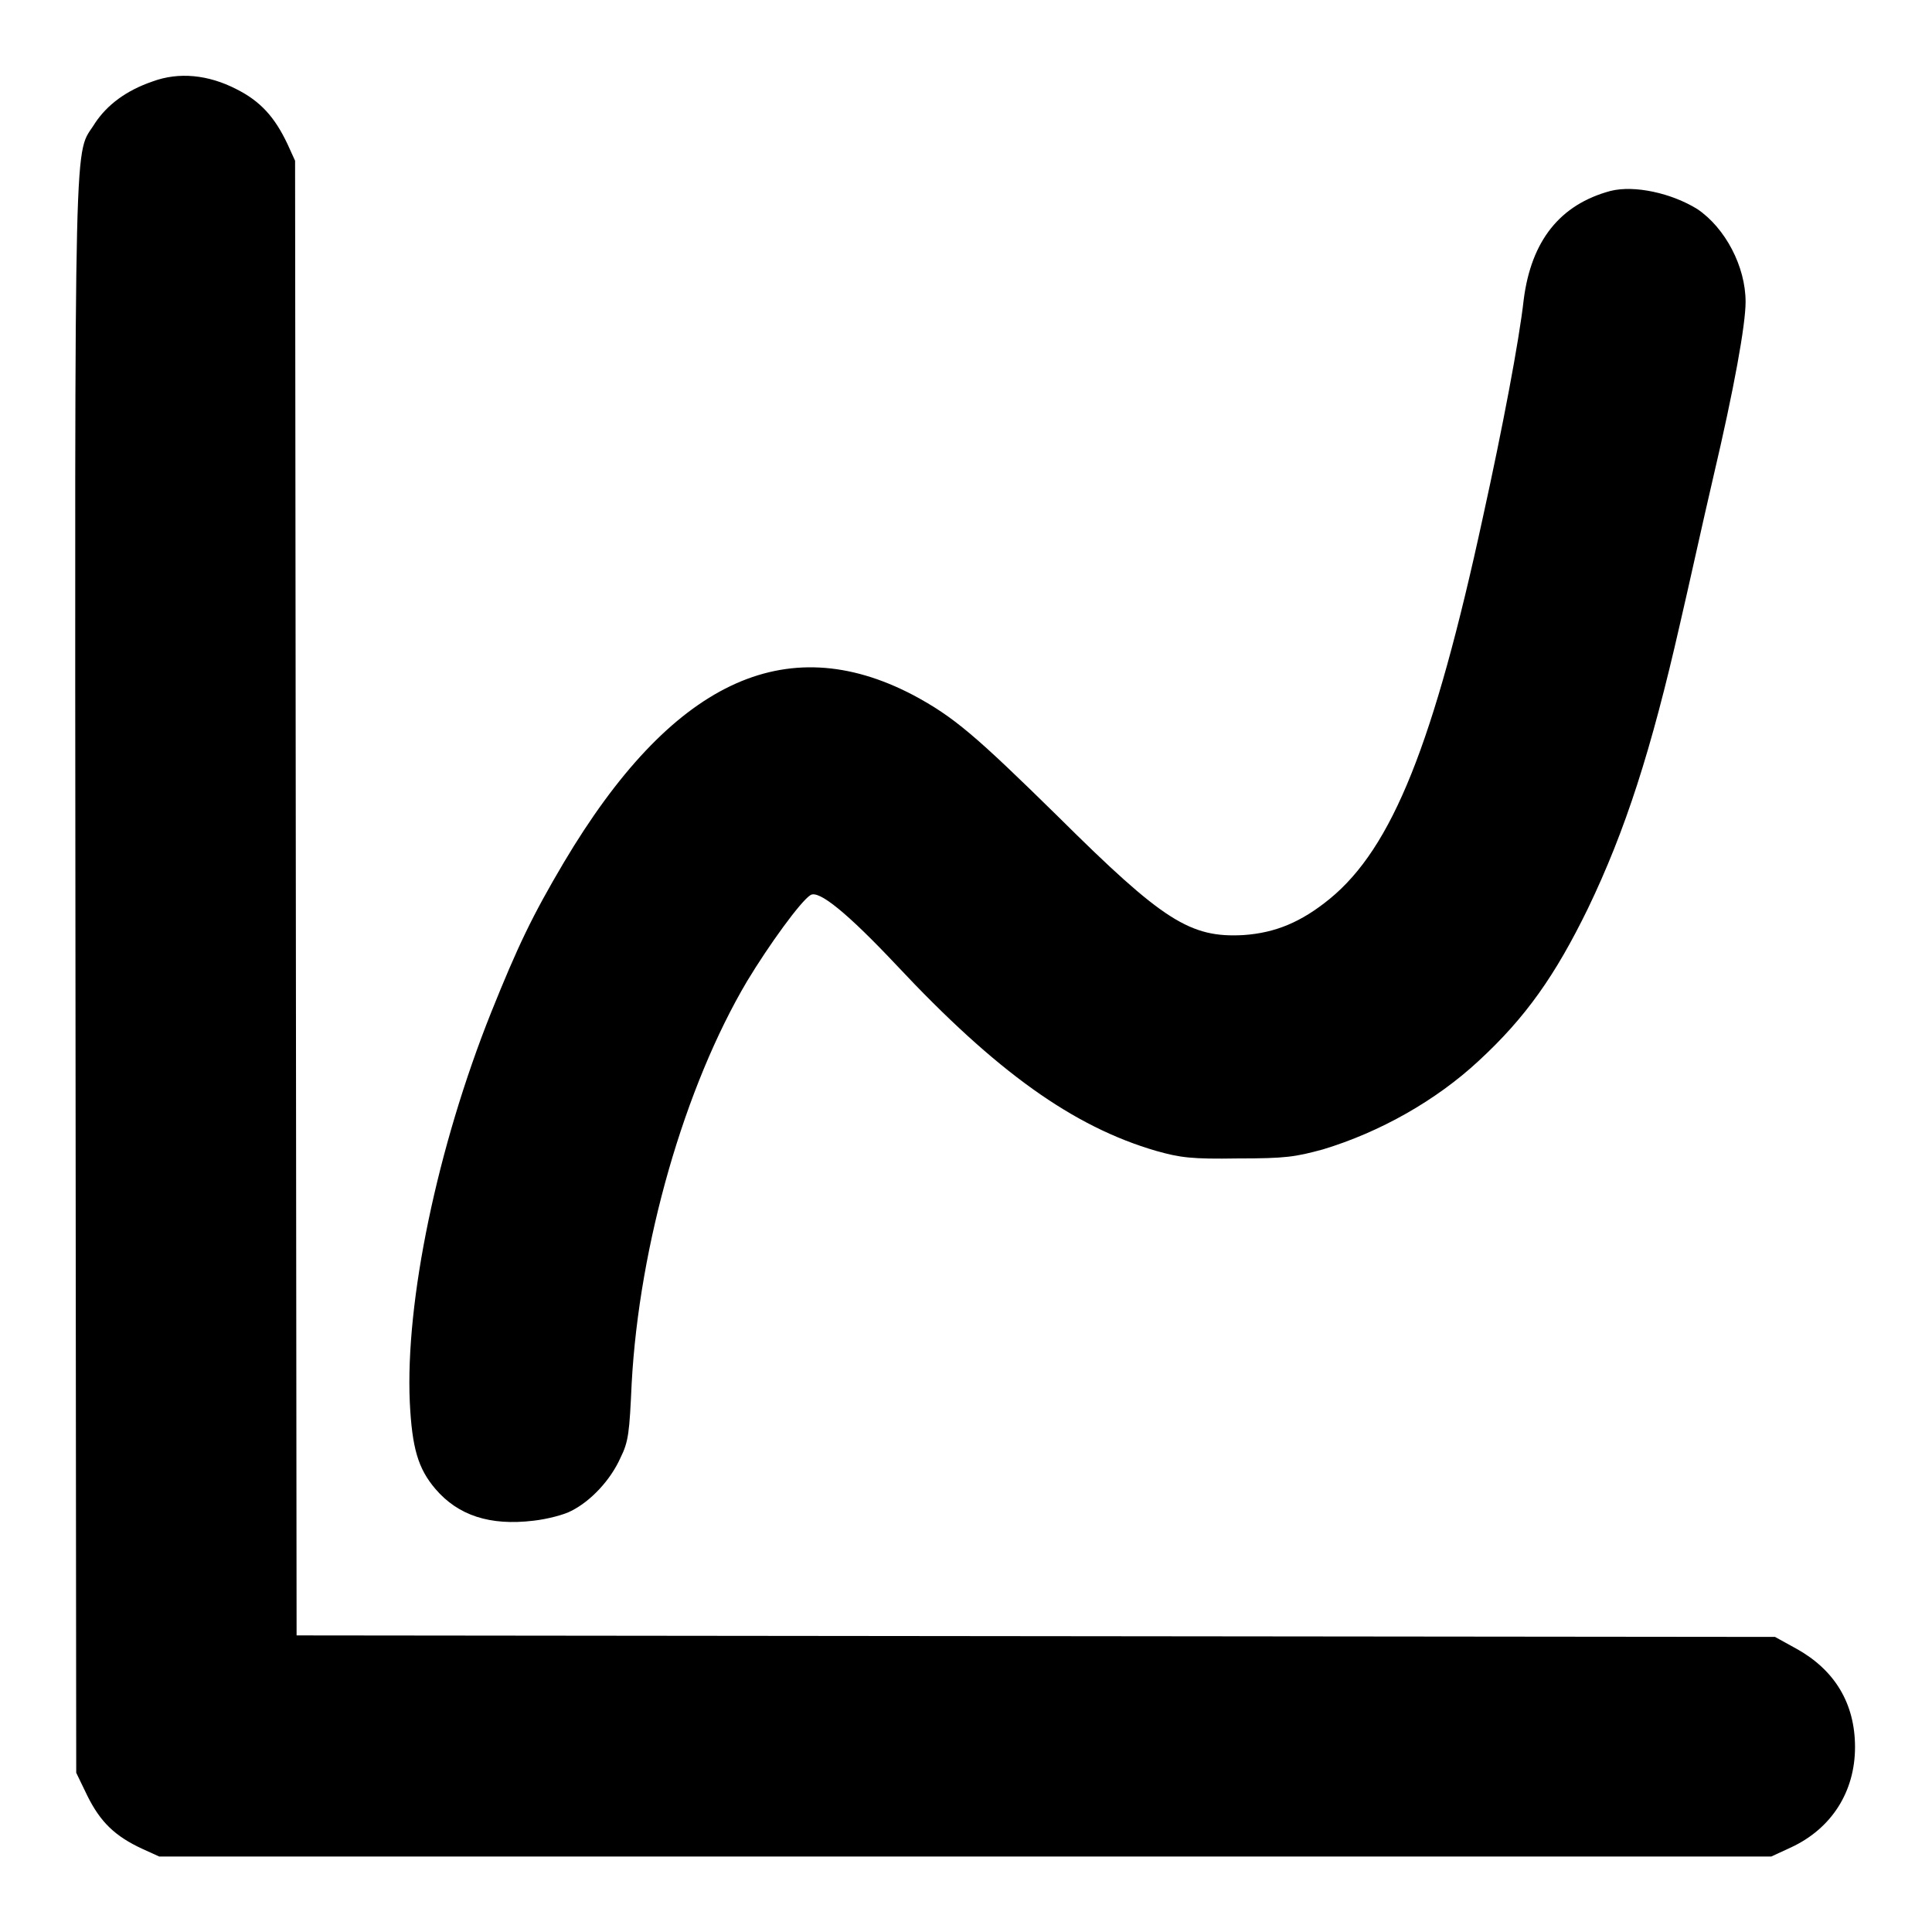 <?xml version="1.0" encoding="utf-8"?>
<!-- Svg Vector Icons : http://www.onlinewebfonts.com/icon -->
<!DOCTYPE svg PUBLIC "-//W3C//DTD SVG 1.1//EN" "http://www.w3.org/Graphics/SVG/1.1/DTD/svg11.dtd">
<svg version="1.1" xmlns="http://www.w3.org/2000/svg" xmlns:xlink="http://www.w3.org/1999/xlink" x="0px" y="0px" viewBox="0 0 256 256" enable-background="new 0 0 256 256" xml:space="preserve">
<g><g><g><path fill="#000000" d="M20.2,10.8c-3.5,1.2-6,3.1-7.6,5.5C9.8,20.9,9.9,12.8,10,129l0.1,105.9l1.5,3.1c1.7,3.4,3.6,5.3,7.3,7l2.2,1h106.8h106.8l2.6-1.2c5.4-2.5,8.5-7.4,8.5-13.3c0-5.8-2.7-10.2-7.7-13l-2.9-1.6l-97.9-0.1l-98-0.1l-0.1-97.7l-0.1-97.7l-1-2.2c-1.7-3.6-3.6-5.7-6.8-7.3C27.6,9.9,23.7,9.5,20.2,10.8z"/><path fill="#000000" d="M213.4,25.3c-6.7,1.8-10.5,6.6-11.5,14.4c-0.6,5.4-2.8,17-5.4,28.8c-6.5,30-12,43.8-20.3,50.6c-3.8,3.1-7.2,4.5-11.4,4.8c-7.1,0.4-10.7-1.9-24.6-15.7c-11-10.8-13.8-13.2-19.2-16.1c-17-8.9-32.1-1.7-46.3,22.2c-4.2,7.1-6.1,11.1-9.6,19.8c-7.2,18-11.4,38.4-10.8,51.7c0.3,6.1,1.1,8.8,3.4,11.5c3,3.5,7.2,4.9,13,4.2c1.8-0.2,4.1-0.8,5-1.3c2.6-1.3,5.2-4.1,6.5-7c1.1-2.2,1.2-3.4,1.5-9.9C84.7,164.9,90.7,144,99,130c2.9-4.8,7.1-10.6,8.4-11.4c1.1-0.7,4.9,2.4,11.4,9.3c13.2,14.1,23.4,21.4,34.4,24.6c3.2,0.9,4.7,1.1,10.8,1c6.4,0,7.6-0.2,11.3-1.2c7.6-2.3,15-6.5,20.6-11.7c6.3-5.8,10.2-11.4,14.5-20.2c5-10.4,8.4-21,12.2-37.7c1.1-4.7,3-13.4,4.4-19.4c2.8-11.9,4.3-20.3,4.3-23.3c0-4.7-2.7-9.8-6.4-12.3C221.5,25.6,216.6,24.5,213.4,25.3z"/></g></g></g>
</svg>